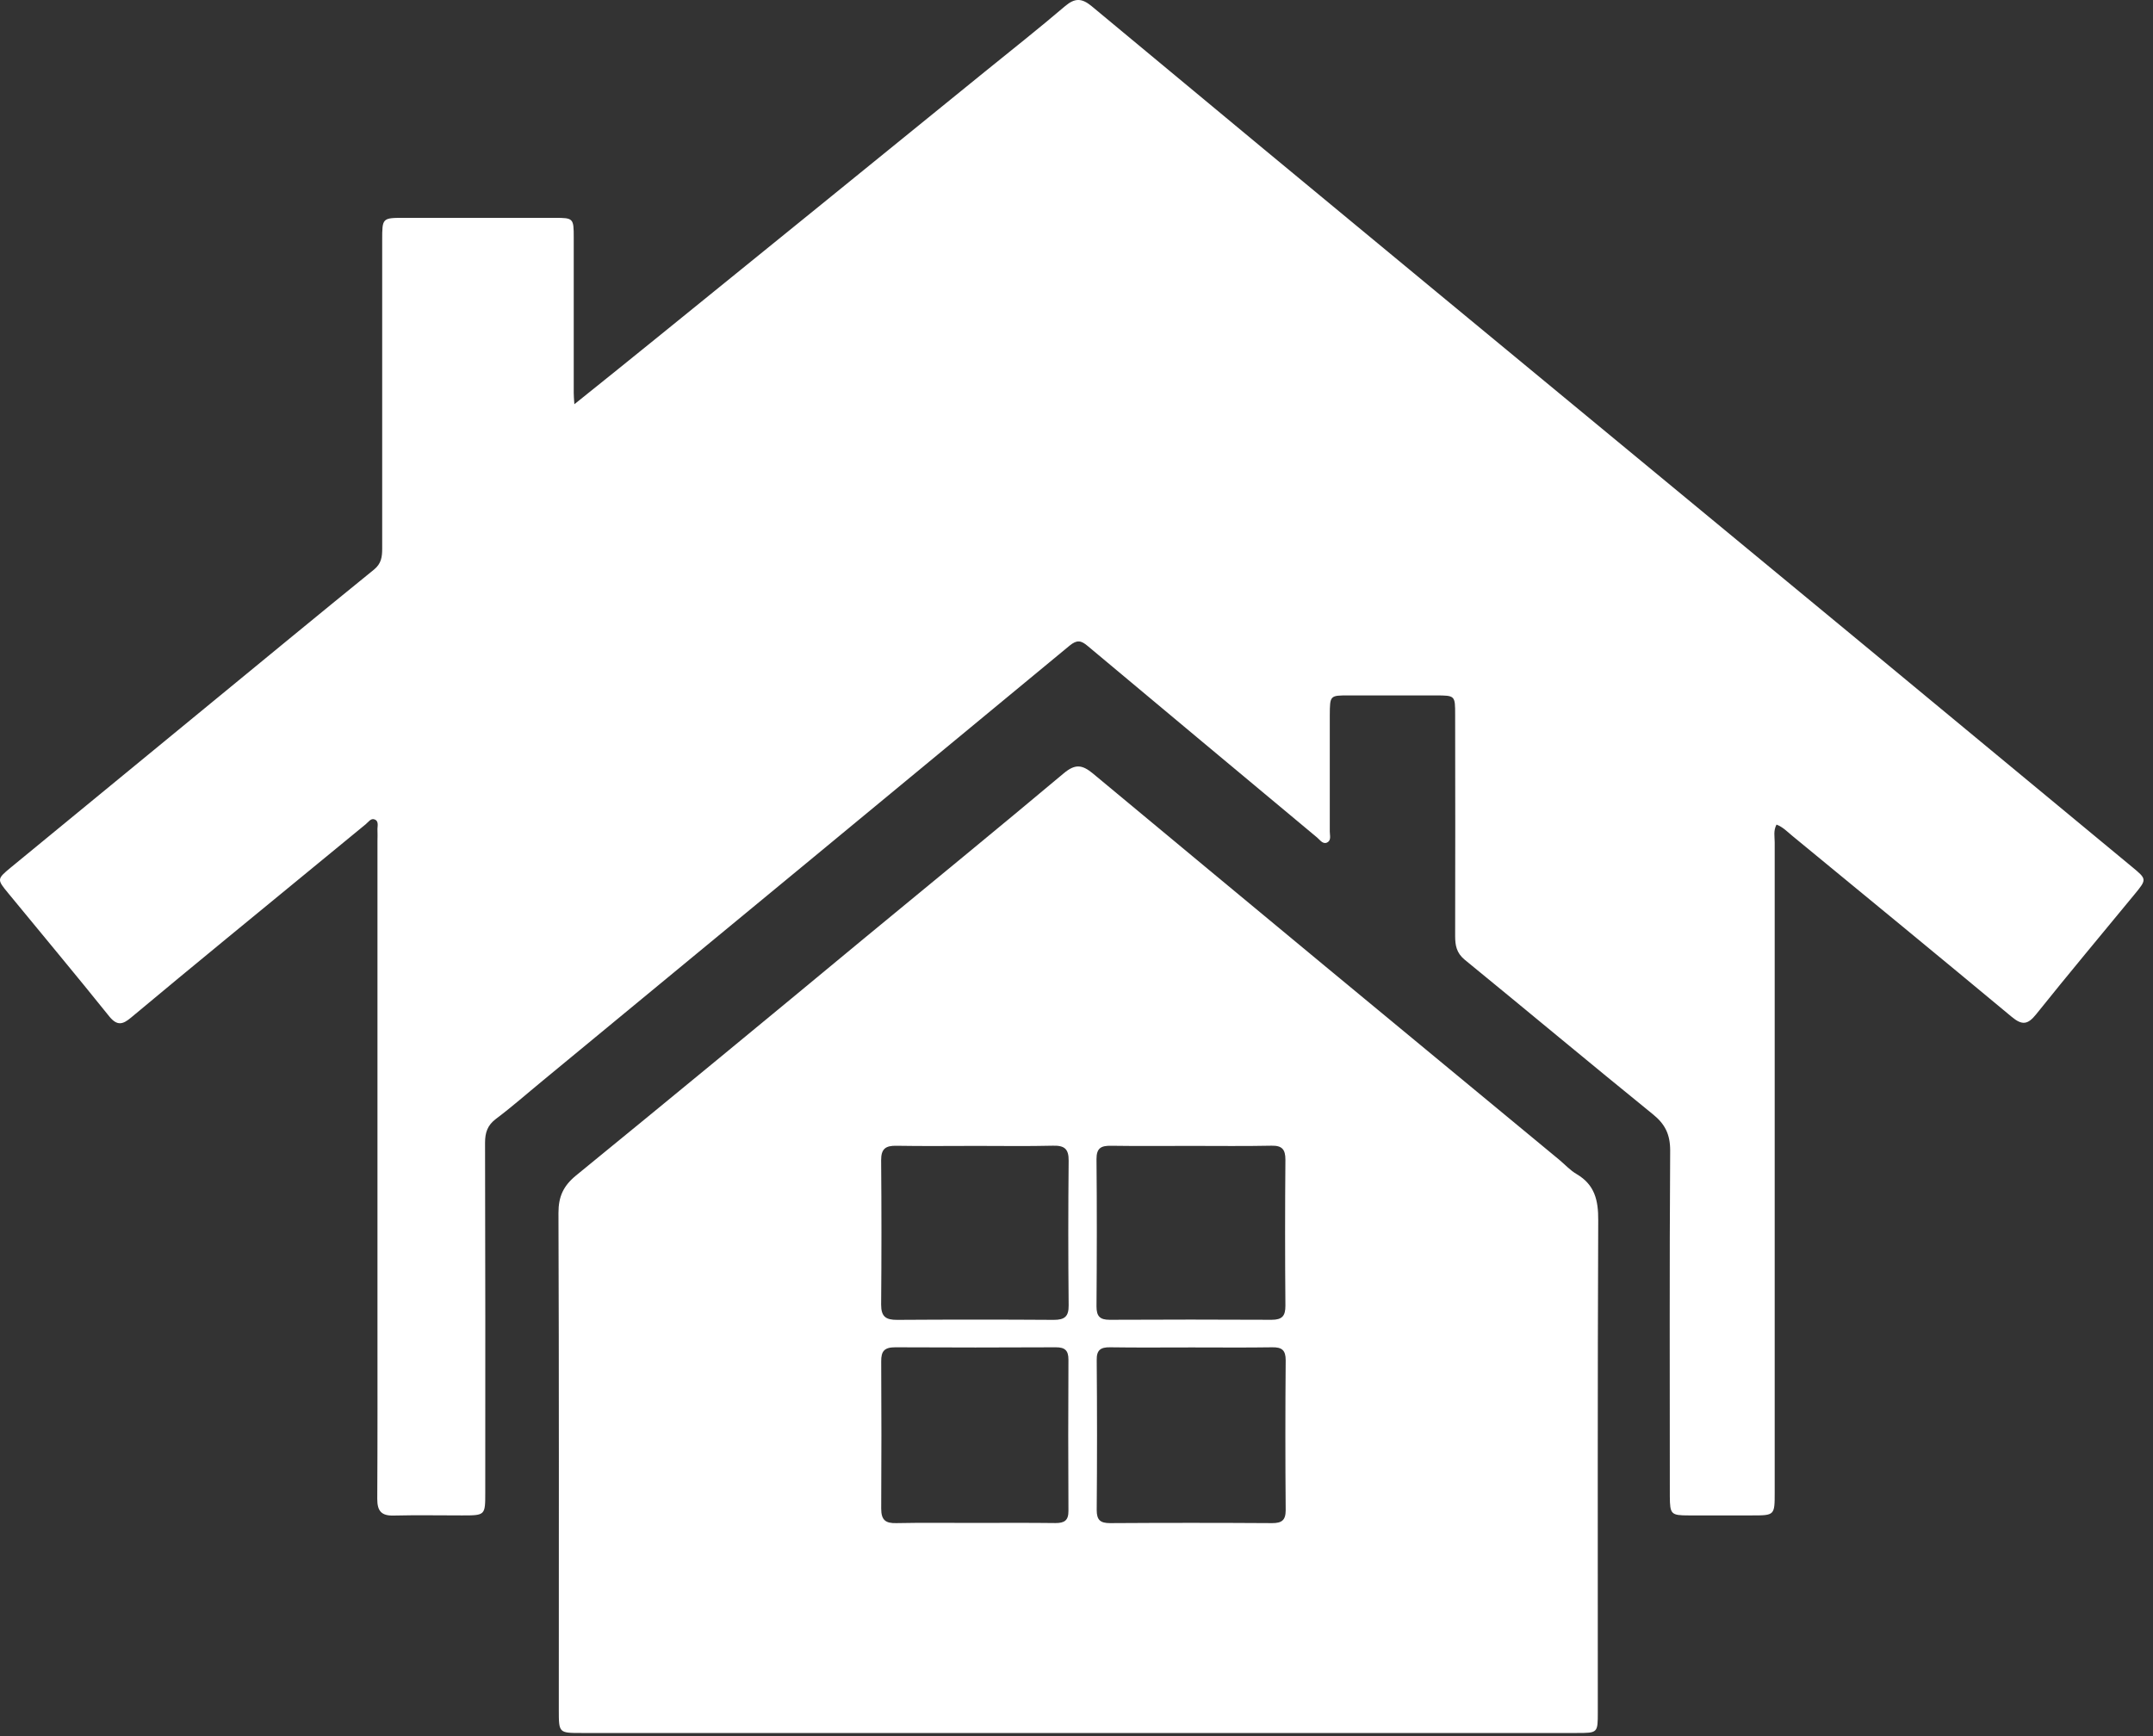 <svg width="31" height="25" viewBox="0 0 31 25" fill="none" xmlns="http://www.w3.org/2000/svg">
<rect x="0" y="0" width="31" height="25" fill="#333333" stroke="none"/>
<path d="M8.27 5.821C8.69 5.483 9.08 5.172 9.469 4.855C11.037 3.585 12.604 2.313 14.171 1.04C14.561 0.724 14.955 0.413 15.336 0.088C15.477 -0.031 15.576 -0.028 15.717 0.088C17.373 1.465 19.031 2.84 20.692 4.211C22.744 5.906 24.796 7.601 26.849 9.297C28.132 10.358 29.415 11.42 30.698 12.483C30.912 12.66 30.912 12.662 30.737 12.875C30.263 13.451 29.784 14.023 29.318 14.605C29.196 14.758 29.114 14.766 28.965 14.642C27.917 13.77 26.863 12.905 25.81 12.039C25.738 11.98 25.672 11.909 25.579 11.874C25.532 11.963 25.553 12.048 25.553 12.129C25.553 15.249 25.553 18.369 25.553 21.489C25.553 21.822 25.553 21.822 25.222 21.822C24.92 21.822 24.617 21.822 24.315 21.822C24.059 21.822 24.045 21.805 24.043 21.547C24.043 19.887 24.037 18.227 24.048 16.567C24.048 16.335 23.975 16.188 23.801 16.047C22.89 15.308 21.993 14.558 21.087 13.818C20.971 13.721 20.952 13.612 20.952 13.479C20.954 12.417 20.954 11.356 20.952 10.294C20.952 10.015 20.952 10.015 20.674 10.014H19.419C19.149 10.014 19.149 10.014 19.147 10.296C19.147 10.855 19.147 11.415 19.147 11.975C19.147 12.03 19.171 12.102 19.109 12.132C19.047 12.162 19.006 12.095 18.964 12.06C17.863 11.143 16.762 10.223 15.662 9.303C15.567 9.222 15.508 9.21 15.402 9.296C12.874 11.387 10.345 13.475 7.815 15.561C7.591 15.745 7.374 15.937 7.142 16.111C7.019 16.203 6.984 16.309 6.984 16.456C6.988 18.135 6.989 19.814 6.987 21.493C6.987 21.822 6.987 21.822 6.652 21.822C6.324 21.822 5.996 21.816 5.668 21.824C5.49 21.829 5.432 21.757 5.432 21.585C5.437 20.716 5.435 19.848 5.435 18.98V12.108C5.435 12.057 5.438 12.005 5.435 11.954C5.431 11.903 5.461 11.826 5.394 11.8C5.34 11.778 5.304 11.838 5.266 11.869C4.599 12.416 3.934 12.963 3.268 13.51C2.805 13.891 2.345 14.27 1.886 14.654C1.77 14.751 1.688 14.778 1.573 14.636C1.094 14.039 0.603 13.452 0.117 12.86C-0.044 12.665 -0.045 12.658 0.152 12.495C1.114 11.704 2.078 10.913 3.042 10.121C3.822 9.481 4.601 8.838 5.385 8.202C5.492 8.115 5.503 8.016 5.503 7.897C5.503 6.417 5.503 4.938 5.503 3.458C5.503 3.138 5.503 3.137 5.822 3.137C6.542 3.137 7.263 3.137 7.984 3.137C8.256 3.137 8.261 3.142 8.261 3.421C8.261 4.168 8.261 4.914 8.261 5.66C8.26 5.699 8.265 5.737 8.27 5.821Z" fill="white"/>
<path d="M15.53 24.955H8.371C8.047 24.955 8.046 24.955 8.046 24.623C8.046 22.237 8.05 19.851 8.041 17.465C8.041 17.229 8.113 17.076 8.293 16.928C9.678 15.797 11.057 14.661 12.433 13.52C13.395 12.726 14.361 11.937 15.317 11.135C15.48 10.999 15.58 11.009 15.737 11.139C17.971 12.997 20.209 14.85 22.45 16.7C22.534 16.77 22.61 16.855 22.703 16.908C22.963 17.062 23.014 17.285 23.012 17.573C23.002 19.933 23.006 22.294 23.006 24.654C23.006 24.954 23.006 24.955 22.707 24.955H15.53ZM17.16 19.403C16.768 19.403 16.376 19.407 15.984 19.401C15.847 19.399 15.788 19.44 15.791 19.586C15.797 20.306 15.797 21.026 15.791 21.745C15.791 21.891 15.845 21.933 15.984 21.933C16.762 21.928 17.539 21.928 18.317 21.933C18.453 21.933 18.512 21.894 18.512 21.747C18.506 21.026 18.506 20.306 18.512 19.587C18.512 19.442 18.457 19.399 18.319 19.401C17.931 19.407 17.546 19.403 17.16 19.403ZM14.022 21.93C14.414 21.93 14.806 21.927 15.198 21.932C15.325 21.932 15.385 21.896 15.384 21.757C15.38 21.031 15.38 20.305 15.384 19.579C15.384 19.444 15.332 19.401 15.202 19.401C14.43 19.405 13.659 19.405 12.889 19.401C12.734 19.401 12.686 19.457 12.688 19.605C12.692 20.312 12.692 21.019 12.688 21.725C12.688 21.888 12.75 21.937 12.905 21.933C13.277 21.925 13.649 21.931 14.022 21.93ZM17.154 16.501C16.768 16.501 16.382 16.505 15.996 16.499C15.854 16.497 15.787 16.532 15.788 16.692C15.795 17.399 15.793 18.105 15.788 18.812C15.788 18.953 15.835 19.005 15.977 19.005C16.754 19.001 17.532 19.001 18.309 19.005C18.461 19.005 18.509 18.95 18.508 18.801C18.502 18.101 18.502 17.401 18.508 16.7C18.508 16.55 18.459 16.495 18.308 16.498C17.925 16.506 17.539 16.501 17.154 16.501ZM14.062 16.501C13.676 16.501 13.29 16.506 12.906 16.499C12.751 16.496 12.686 16.544 12.687 16.707C12.693 17.402 12.693 18.096 12.687 18.788C12.687 18.962 12.757 19.007 12.919 19.006C13.67 19.001 14.421 19.001 15.173 19.006C15.328 19.006 15.389 18.959 15.387 18.797C15.38 18.102 15.38 17.408 15.387 16.715C15.389 16.542 15.325 16.494 15.161 16.498C14.794 16.507 14.428 16.501 14.062 16.501Z" fill="white"/>
</svg>

